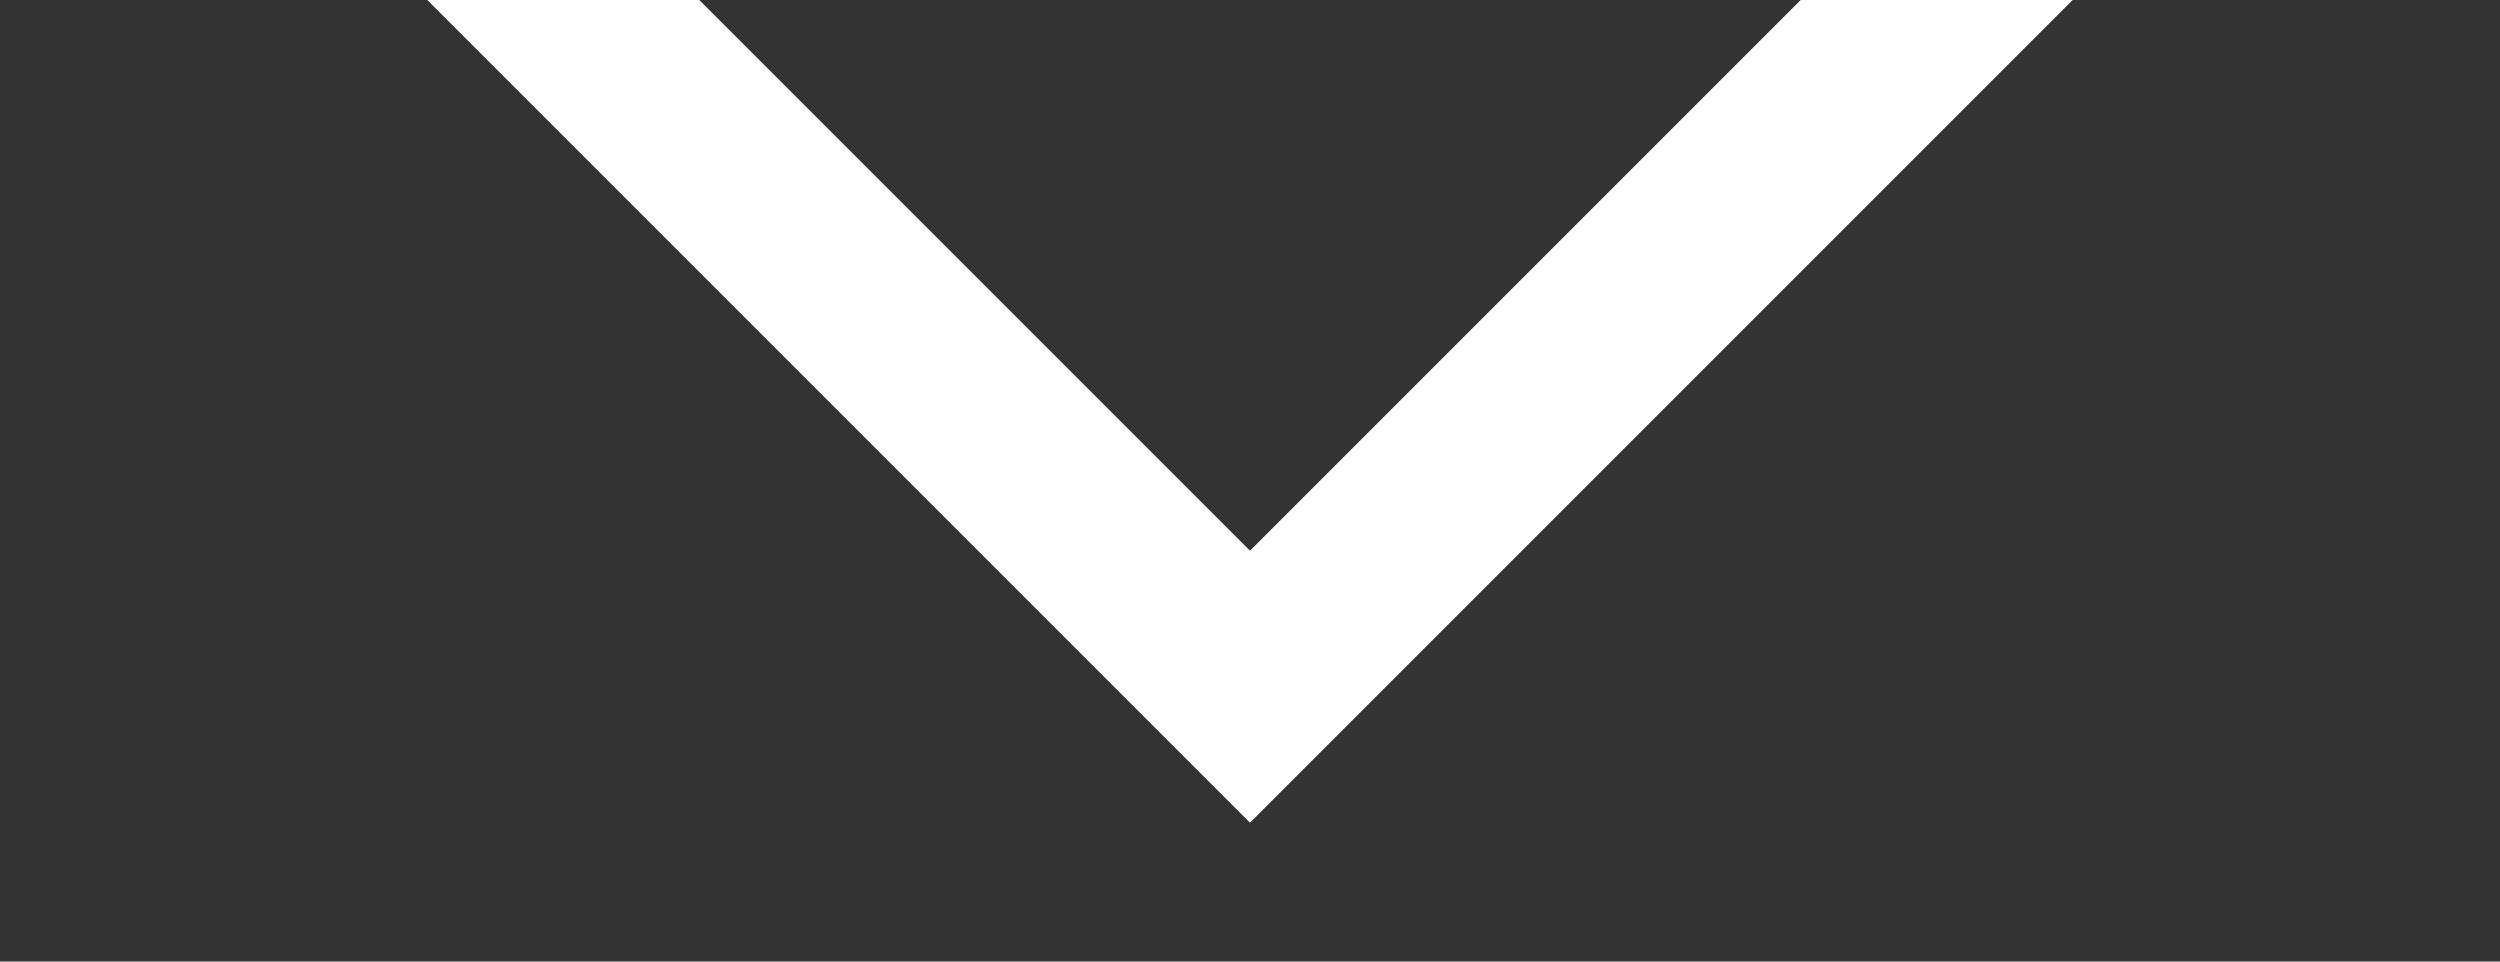 <svg xmlns="http://www.w3.org/2000/svg" xmlns:xlink="http://www.w3.org/1999/xlink" width="13" height="5" viewBox="0 0 13 5">
  <rect x="0" y="0" width="13" height="5" fill="#333333" stroke="none"/>
  <defs>
    <clipPath id="clip-path">
      <rect id="長方形_84" data-name="長方形 84" width="13" height="5" transform="translate(1145 2523)" fill="#fff" stroke="#7d7d7d" stroke-width="1"/>
    </clipPath>
  </defs>
  <g id="マスクグループ_28" data-name="マスクグループ 28" transform="translate(1158 2528) rotate(180)" clip-path="url(#clip-path)">
    <g id="パス_93" data-name="パス 93" transform="translate(1151.5 2523.722) rotate(45)" fill="none">
      <path d="M0,0H8V8H0Z" stroke="none"/>
      <path d="M 1 1 L 1 7 L 7 7 L 7 1 L 1 1 M 0 0 L 8 0 L 8 8 L 0 8 L 0 0 Z" stroke="none" fill="#fff"/>
    </g>
  </g>
</svg>

